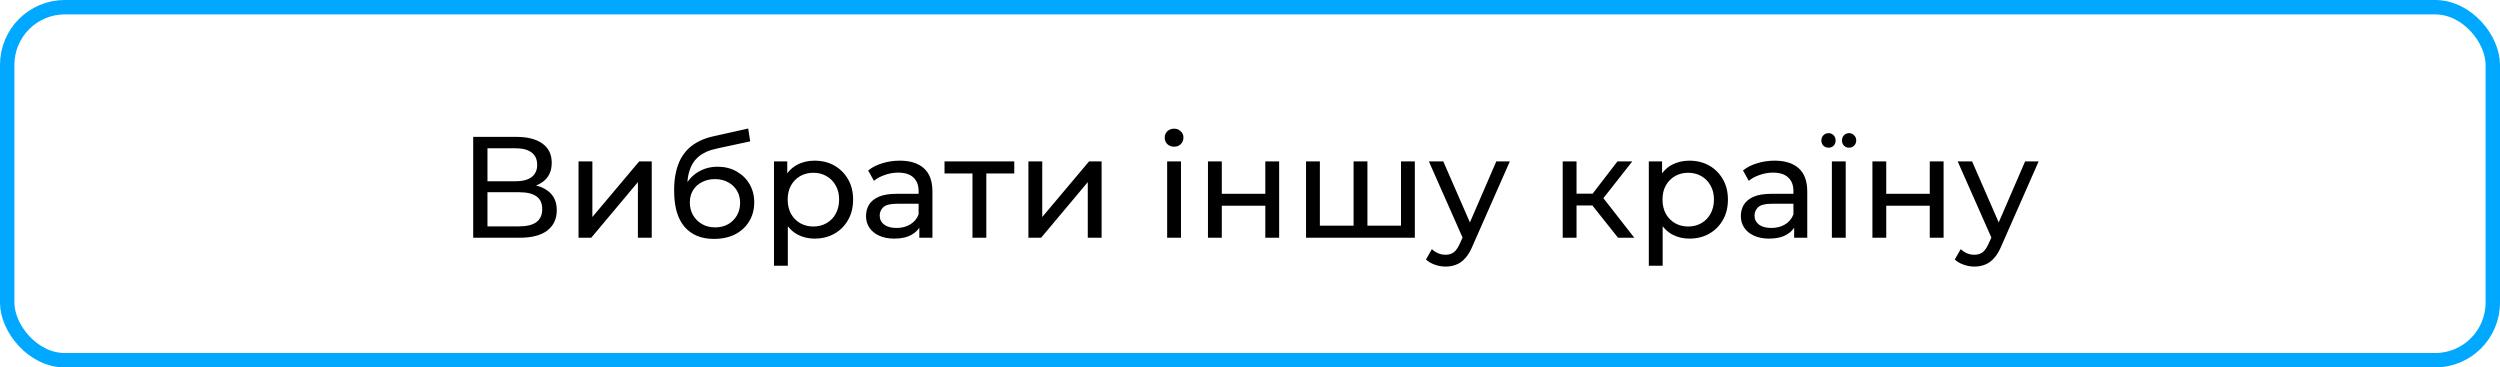 <?xml version="1.0" encoding="UTF-8"?> <svg xmlns="http://www.w3.org/2000/svg" width="347" height="51" viewBox="0 0 347 51" fill="none"> <rect x="1" y="1" width="345" height="49" rx="8" stroke="#00A8FF" stroke-width="2"></rect> <path d="M65.68 33V19H71.7C73.22 19 74.413 19.307 75.28 19.92C76.147 20.533 76.58 21.427 76.58 22.6C76.58 23.747 76.167 24.627 75.34 25.24C74.513 25.84 73.427 26.14 72.08 26.14L72.44 25.54C74 25.54 75.193 25.853 76.02 26.48C76.86 27.093 77.28 27.993 77.28 29.18C77.28 30.38 76.84 31.32 75.96 32C75.093 32.667 73.8 33 72.08 33H65.68ZM67.66 31.42H72.04C73.107 31.42 73.907 31.227 74.44 30.84C74.987 30.44 75.26 29.833 75.26 29.02C75.26 28.207 74.987 27.613 74.44 27.24C73.907 26.867 73.107 26.68 72.04 26.68H67.66V31.42ZM67.66 25.16H71.56C72.533 25.16 73.273 24.967 73.78 24.58C74.3 24.193 74.56 23.627 74.56 22.88C74.56 22.12 74.3 21.547 73.78 21.16C73.273 20.773 72.533 20.58 71.56 20.58H67.66V25.16ZM80.301 33V22.4H82.221V30.12L88.721 22.4H90.461V33H88.541V25.28L82.061 33H80.301ZM99.088 33.16C98.208 33.16 97.428 33.02 96.748 32.74C96.082 32.46 95.508 32.047 95.028 31.5C94.548 30.94 94.181 30.24 93.928 29.4C93.688 28.547 93.568 27.547 93.568 26.4C93.568 25.493 93.648 24.68 93.808 23.96C93.968 23.24 94.195 22.6 94.488 22.04C94.795 21.48 95.168 20.993 95.608 20.58C96.061 20.167 96.568 19.827 97.128 19.56C97.701 19.28 98.328 19.067 99.008 18.92L103.848 17.84L104.128 19.62L99.668 20.58C99.401 20.633 99.082 20.713 98.708 20.82C98.335 20.927 97.955 21.093 97.568 21.32C97.181 21.533 96.822 21.833 96.488 22.22C96.155 22.607 95.888 23.113 95.688 23.74C95.488 24.353 95.388 25.113 95.388 26.02C95.388 26.273 95.395 26.467 95.408 26.6C95.421 26.733 95.435 26.867 95.448 27C95.475 27.133 95.495 27.333 95.508 27.6L94.708 26.78C94.921 26.047 95.261 25.407 95.728 24.86C96.195 24.313 96.755 23.893 97.408 23.6C98.075 23.293 98.802 23.14 99.588 23.14C100.575 23.14 101.448 23.353 102.208 23.78C102.981 24.207 103.588 24.793 104.028 25.54C104.468 26.287 104.688 27.14 104.688 28.1C104.688 29.073 104.455 29.947 103.988 30.72C103.535 31.48 102.888 32.08 102.048 32.52C101.208 32.947 100.221 33.16 99.088 33.16ZM99.268 31.56C99.948 31.56 100.548 31.413 101.068 31.12C101.588 30.813 101.995 30.407 102.288 29.9C102.581 29.38 102.728 28.8 102.728 28.16C102.728 27.52 102.581 26.953 102.288 26.46C101.995 25.967 101.588 25.58 101.068 25.3C100.548 25.007 99.935 24.86 99.228 24.86C98.561 24.86 97.962 25 97.428 25.28C96.895 25.547 96.481 25.927 96.188 26.42C95.895 26.9 95.748 27.46 95.748 28.1C95.748 28.74 95.895 29.327 96.188 29.86C96.495 30.38 96.908 30.793 97.428 31.1C97.962 31.407 98.575 31.56 99.268 31.56ZM113.05 33.12C112.17 33.12 111.364 32.92 110.63 32.52C109.91 32.107 109.33 31.5 108.89 30.7C108.464 29.9 108.25 28.9 108.25 27.7C108.25 26.5 108.457 25.5 108.87 24.7C109.297 23.9 109.87 23.3 110.59 22.9C111.324 22.5 112.144 22.3 113.05 22.3C114.09 22.3 115.01 22.527 115.81 22.98C116.61 23.433 117.244 24.067 117.71 24.88C118.177 25.68 118.41 26.62 118.41 27.7C118.41 28.78 118.177 29.727 117.71 30.54C117.244 31.353 116.61 31.987 115.81 32.44C115.01 32.893 114.09 33.12 113.05 33.12ZM107.43 36.88V22.4H109.27V25.26L109.15 27.72L109.35 30.18V36.88H107.43ZM112.89 31.44C113.57 31.44 114.177 31.287 114.71 30.98C115.257 30.673 115.684 30.24 115.99 29.68C116.31 29.107 116.47 28.447 116.47 27.7C116.47 26.94 116.31 26.287 115.99 25.74C115.684 25.18 115.257 24.747 114.71 24.44C114.177 24.133 113.57 23.98 112.89 23.98C112.224 23.98 111.617 24.133 111.07 24.44C110.537 24.747 110.11 25.18 109.79 25.74C109.484 26.287 109.33 26.94 109.33 27.7C109.33 28.447 109.484 29.107 109.79 29.68C110.11 30.24 110.537 30.673 111.07 30.98C111.617 31.287 112.224 31.44 112.89 31.44ZM127.602 33V30.76L127.502 30.34V26.52C127.502 25.707 127.262 25.08 126.782 24.64C126.316 24.187 125.609 23.96 124.662 23.96C124.036 23.96 123.422 24.067 122.822 24.28C122.222 24.48 121.716 24.753 121.302 25.1L120.502 23.66C121.049 23.22 121.702 22.887 122.462 22.66C123.236 22.42 124.042 22.3 124.882 22.3C126.336 22.3 127.456 22.653 128.242 23.36C129.029 24.067 129.422 25.147 129.422 26.6V33H127.602ZM124.122 33.12C123.336 33.12 122.642 32.987 122.042 32.72C121.456 32.453 121.002 32.087 120.682 31.62C120.362 31.14 120.202 30.6 120.202 30C120.202 29.427 120.336 28.907 120.602 28.44C120.882 27.973 121.329 27.6 121.942 27.32C122.569 27.04 123.409 26.9 124.462 26.9H127.822V28.28H124.542C123.582 28.28 122.936 28.44 122.602 28.76C122.269 29.08 122.102 29.467 122.102 29.92C122.102 30.44 122.309 30.86 122.722 31.18C123.136 31.487 123.709 31.64 124.442 31.64C125.162 31.64 125.789 31.48 126.322 31.16C126.869 30.84 127.262 30.373 127.502 29.76L127.882 31.08C127.629 31.707 127.182 32.207 126.542 32.58C125.902 32.94 125.096 33.12 124.122 33.12ZM134.98 33V23.58L135.46 24.08H131.1V22.4H140.78V24.08H136.44L136.9 23.58V33H134.98ZM142.743 33V22.4H144.663V30.12L151.163 22.4H152.903V33H150.983V25.28L144.503 33H142.743ZM162.001 33V22.4H163.921V33H162.001ZM162.961 20.36C162.587 20.36 162.274 20.24 162.021 20C161.781 19.76 161.661 19.467 161.661 19.12C161.661 18.76 161.781 18.46 162.021 18.22C162.274 17.98 162.587 17.86 162.961 17.86C163.334 17.86 163.641 17.98 163.881 18.22C164.134 18.447 164.261 18.733 164.261 19.08C164.261 19.44 164.141 19.747 163.901 20C163.661 20.24 163.347 20.36 162.961 20.36ZM167.665 33V22.4H169.585V26.9H175.625V22.4H177.545V33H175.625V28.56H169.585V33H167.665ZM188.318 31.32L187.878 31.82V22.4H189.798V31.82L189.318 31.32H194.918L194.458 31.82V22.4H196.378V33H181.278V22.4H183.198V31.82L182.738 31.32H188.318ZM200.646 37C200.139 37 199.646 36.913 199.166 36.74C198.686 36.58 198.273 36.34 197.926 36.02L198.746 34.58C199.013 34.833 199.306 35.027 199.626 35.16C199.946 35.293 200.286 35.36 200.646 35.36C201.113 35.36 201.499 35.24 201.806 35C202.113 34.76 202.399 34.333 202.666 33.72L203.326 32.26L203.526 32.02L207.686 22.4H209.566L204.426 34.06C204.119 34.807 203.773 35.393 203.386 35.82C203.013 36.247 202.599 36.547 202.146 36.72C201.693 36.907 201.193 37 200.646 37ZM203.166 33.34L198.326 22.4H200.326L204.446 31.84L203.166 33.34ZM224.583 33L220.483 27.84L222.063 26.88L226.843 33H224.583ZM216.903 33V22.4H218.823V33H216.903ZM218.243 28.52V26.88H221.743V28.52H218.243ZM222.223 27.92L220.443 27.68L224.503 22.4H226.563L222.223 27.92ZM234.476 33.12C233.596 33.12 232.789 32.92 232.056 32.52C231.336 32.107 230.756 31.5 230.316 30.7C229.889 29.9 229.676 28.9 229.676 27.7C229.676 26.5 229.883 25.5 230.296 24.7C230.723 23.9 231.296 23.3 232.016 22.9C232.749 22.5 233.569 22.3 234.476 22.3C235.516 22.3 236.436 22.527 237.236 22.98C238.036 23.433 238.669 24.067 239.136 24.88C239.603 25.68 239.836 26.62 239.836 27.7C239.836 28.78 239.603 29.727 239.136 30.54C238.669 31.353 238.036 31.987 237.236 32.44C236.436 32.893 235.516 33.12 234.476 33.12ZM228.856 36.88V22.4H230.696V25.26L230.576 27.72L230.776 30.18V36.88H228.856ZM234.316 31.44C234.996 31.44 235.603 31.287 236.136 30.98C236.683 30.673 237.109 30.24 237.416 29.68C237.736 29.107 237.896 28.447 237.896 27.7C237.896 26.94 237.736 26.287 237.416 25.74C237.109 25.18 236.683 24.747 236.136 24.44C235.603 24.133 234.996 23.98 234.316 23.98C233.649 23.98 233.043 24.133 232.496 24.44C231.963 24.747 231.536 25.18 231.216 25.74C230.909 26.287 230.756 26.94 230.756 27.7C230.756 28.447 230.909 29.107 231.216 29.68C231.536 30.24 231.963 30.673 232.496 30.98C233.043 31.287 233.649 31.44 234.316 31.44ZM249.028 33V30.76L248.928 30.34V26.52C248.928 25.707 248.688 25.08 248.208 24.64C247.741 24.187 247.035 23.96 246.088 23.96C245.461 23.96 244.848 24.067 244.248 24.28C243.648 24.48 243.141 24.753 242.728 25.1L241.928 23.66C242.475 23.22 243.128 22.887 243.888 22.66C244.661 22.42 245.468 22.3 246.308 22.3C247.761 22.3 248.881 22.653 249.668 23.36C250.455 24.067 250.848 25.147 250.848 26.6V33H249.028ZM245.548 33.12C244.761 33.12 244.068 32.987 243.468 32.72C242.881 32.453 242.428 32.087 242.108 31.62C241.788 31.14 241.628 30.6 241.628 30C241.628 29.427 241.761 28.907 242.028 28.44C242.308 27.973 242.755 27.6 243.368 27.32C243.995 27.04 244.835 26.9 245.888 26.9H249.248V28.28H245.968C245.008 28.28 244.361 28.44 244.028 28.76C243.695 29.08 243.528 29.467 243.528 29.92C243.528 30.44 243.735 30.86 244.148 31.18C244.561 31.487 245.135 31.64 245.868 31.64C246.588 31.64 247.215 31.48 247.748 31.16C248.295 30.84 248.688 30.373 248.928 29.76L249.308 31.08C249.055 31.707 248.608 32.207 247.968 32.58C247.328 32.94 246.521 33.12 245.548 33.12ZM254.265 33V22.4H256.185V33H254.265ZM256.645 20.5C256.365 20.5 256.132 20.407 255.945 20.22C255.759 20.02 255.665 19.78 255.665 19.5C255.665 19.207 255.759 18.967 255.945 18.78C256.132 18.58 256.365 18.48 256.645 18.48C256.925 18.48 257.159 18.58 257.345 18.78C257.545 18.967 257.645 19.207 257.645 19.5C257.645 19.78 257.545 20.02 257.345 20.22C257.159 20.407 256.925 20.5 256.645 20.5ZM253.805 20.5C253.525 20.5 253.285 20.407 253.085 20.22C252.899 20.02 252.805 19.78 252.805 19.5C252.805 19.207 252.899 18.967 253.085 18.78C253.285 18.58 253.525 18.48 253.805 18.48C254.085 18.48 254.319 18.58 254.505 18.78C254.692 18.967 254.785 19.207 254.785 19.5C254.785 19.78 254.692 20.02 254.505 20.22C254.319 20.407 254.085 20.5 253.805 20.5ZM259.891 33V22.4H261.811V26.9H267.851V22.4H269.771V33H267.851V28.56H261.811V33H259.891ZM274.045 37C273.538 37 273.045 36.913 272.565 36.74C272.085 36.58 271.671 36.34 271.325 36.02L272.145 34.58C272.411 34.833 272.705 35.027 273.025 35.16C273.345 35.293 273.685 35.36 274.045 35.36C274.511 35.36 274.898 35.24 275.205 35C275.511 34.76 275.798 34.333 276.065 33.72L276.725 32.26L276.925 32.02L281.085 22.4H282.965L277.825 34.06C277.518 34.807 277.171 35.393 276.785 35.82C276.411 36.247 275.998 36.547 275.545 36.72C275.091 36.907 274.591 37 274.045 37ZM276.565 33.34L271.725 22.4H273.725L277.845 31.84L276.565 33.34Z" fill="black"></path> </svg> 